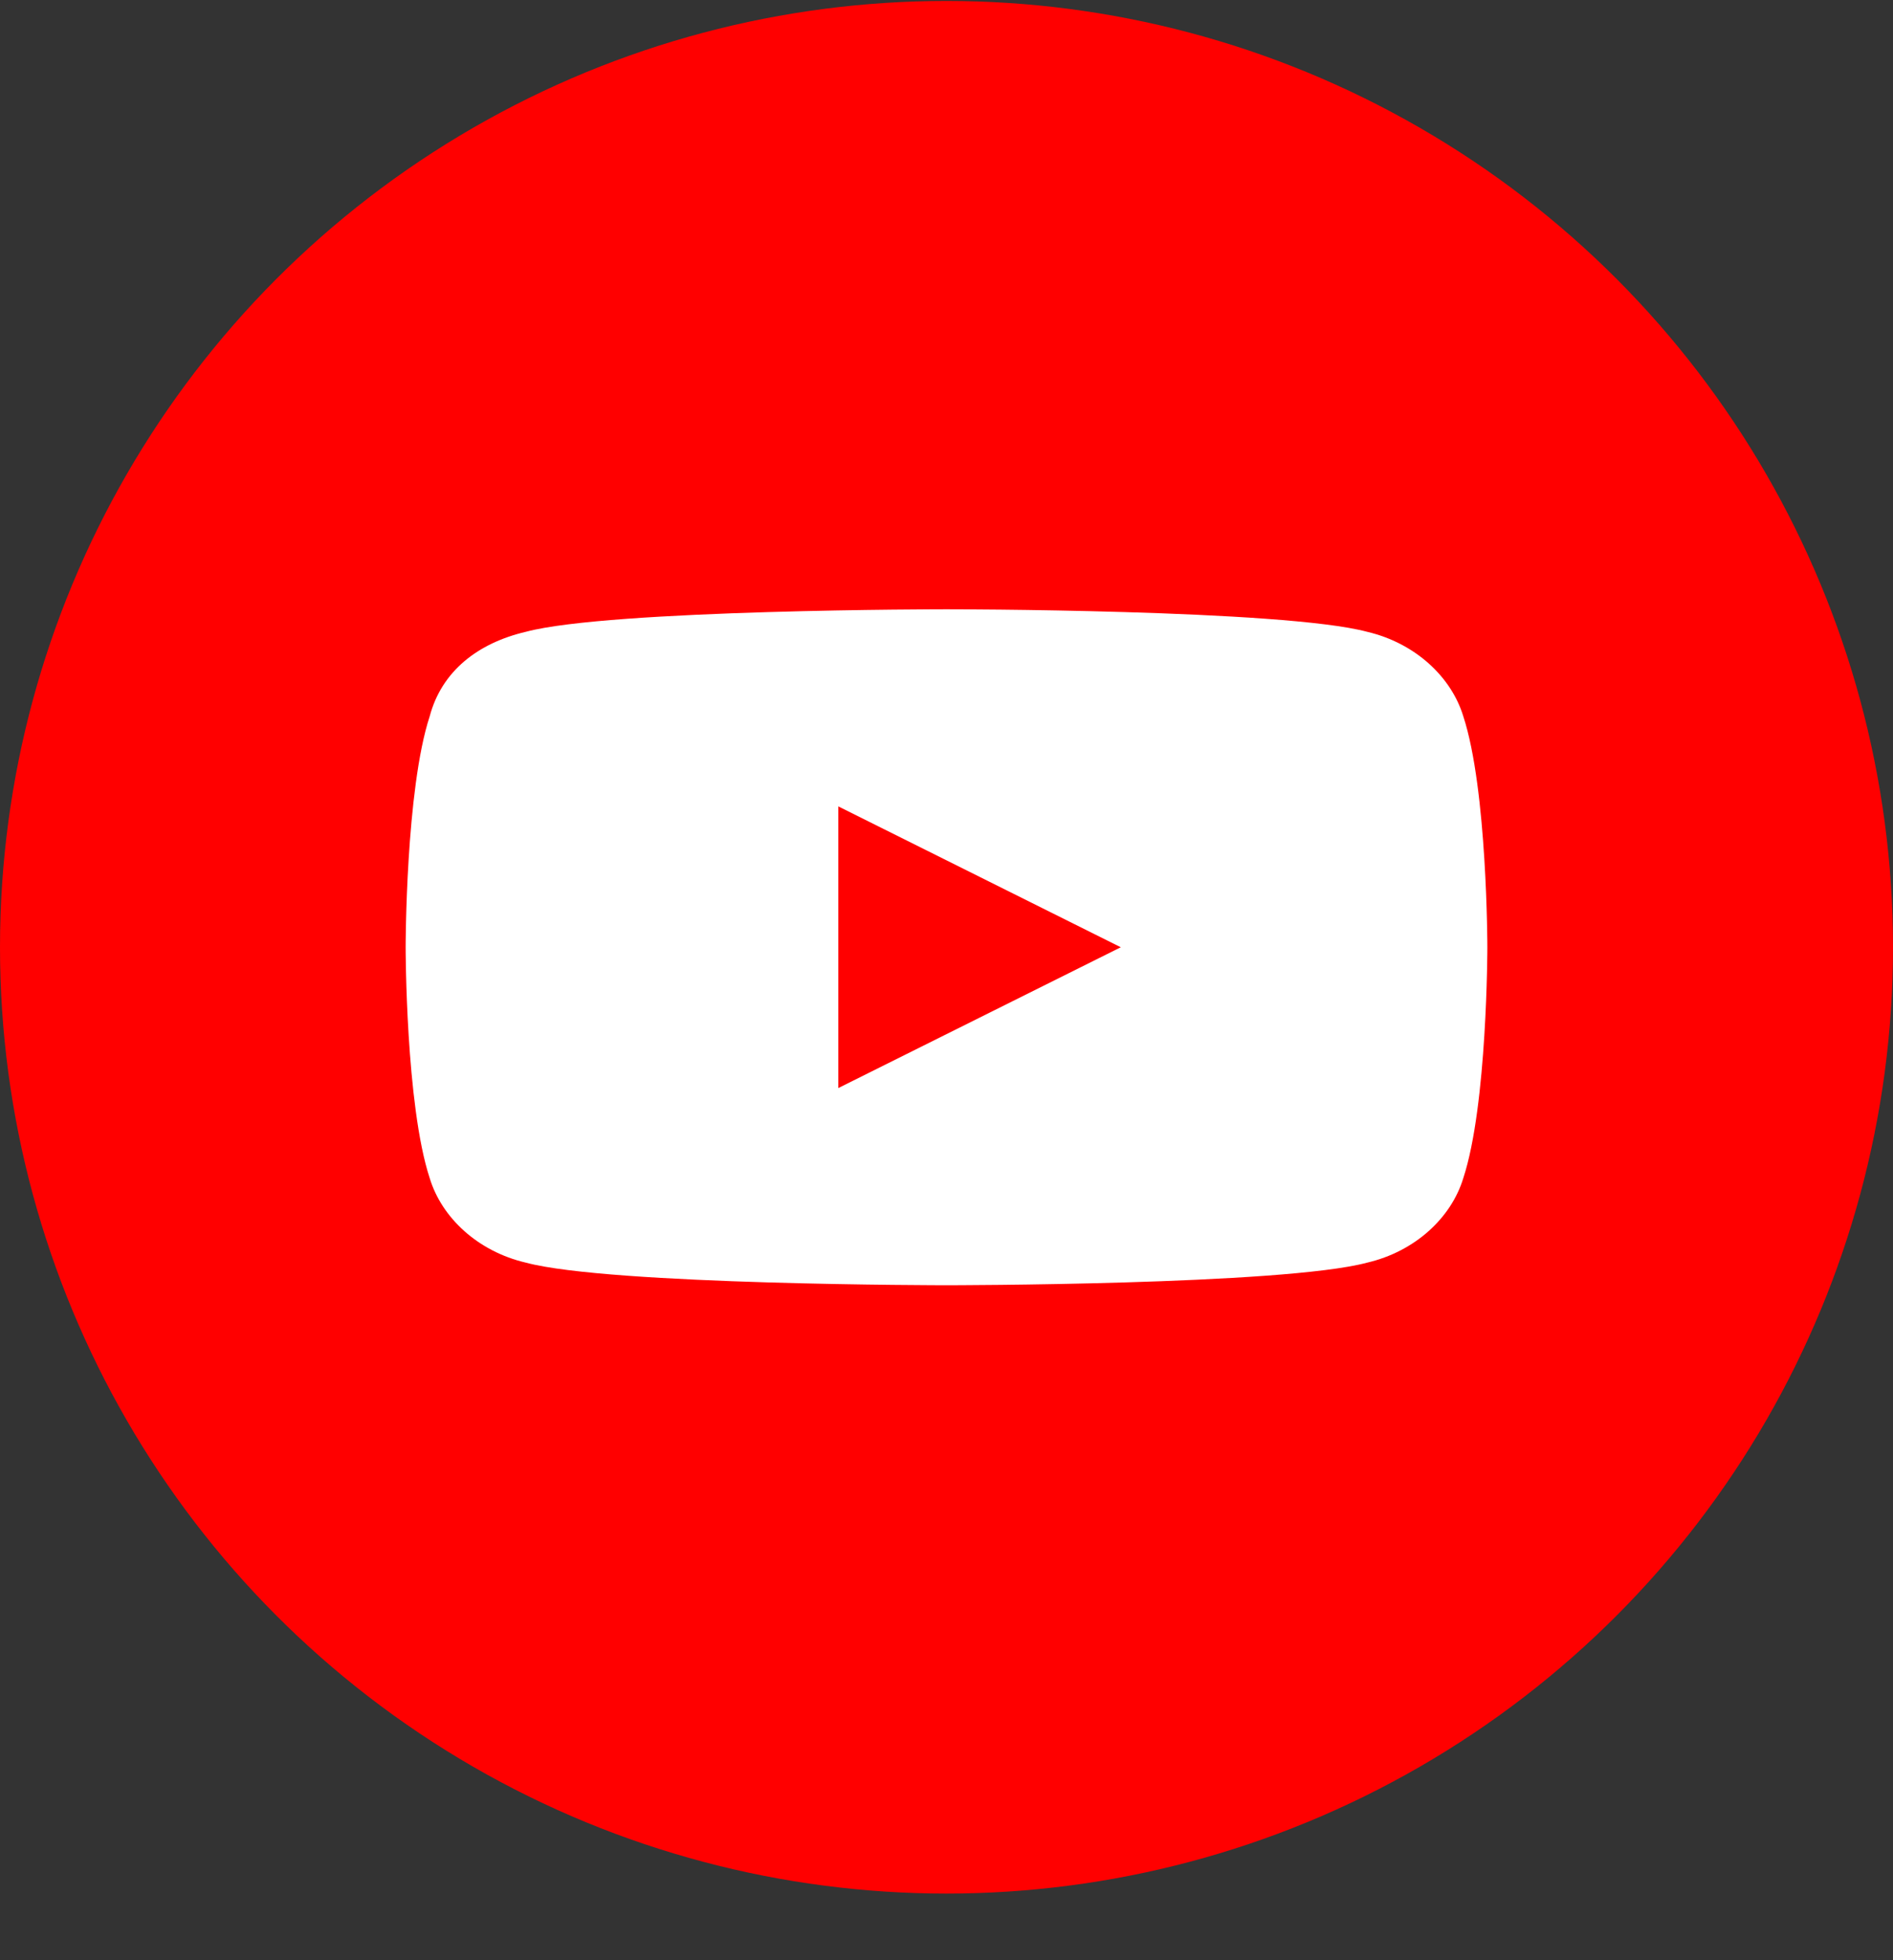 <svg width="28" height="29" viewBox="0 0 28 29" fill="none" xmlns="http://www.w3.org/2000/svg">
<rect x="0" y="0" width="28" height="29" fill="#333333" stroke="none"/>
<circle cx="14" cy="14.014" r="14" fill="#FF0000"/>
<path d="M21.644 10.597C21.467 10.014 20.933 9.514 20.222 9.347C18.978 9.014 14 9.014 14 9.014C14 9.014 9.022 9.014 7.778 9.347C7.067 9.514 6.533 9.93 6.356 10.597C6 11.68 6 14.014 6 14.014C6 14.014 6 16.347 6.356 17.43C6.533 18.014 7.067 18.514 7.778 18.68C9.022 19.014 14 19.014 14 19.014C14 19.014 18.978 19.014 20.222 18.68C20.933 18.514 21.467 18.014 21.644 17.43C22 16.347 22 14.014 22 14.014C22 14.014 22 11.68 21.644 10.597ZM12.4 16.097V11.93L16.578 14.014L12.4 16.097Z" fill="white"/>
</svg>
